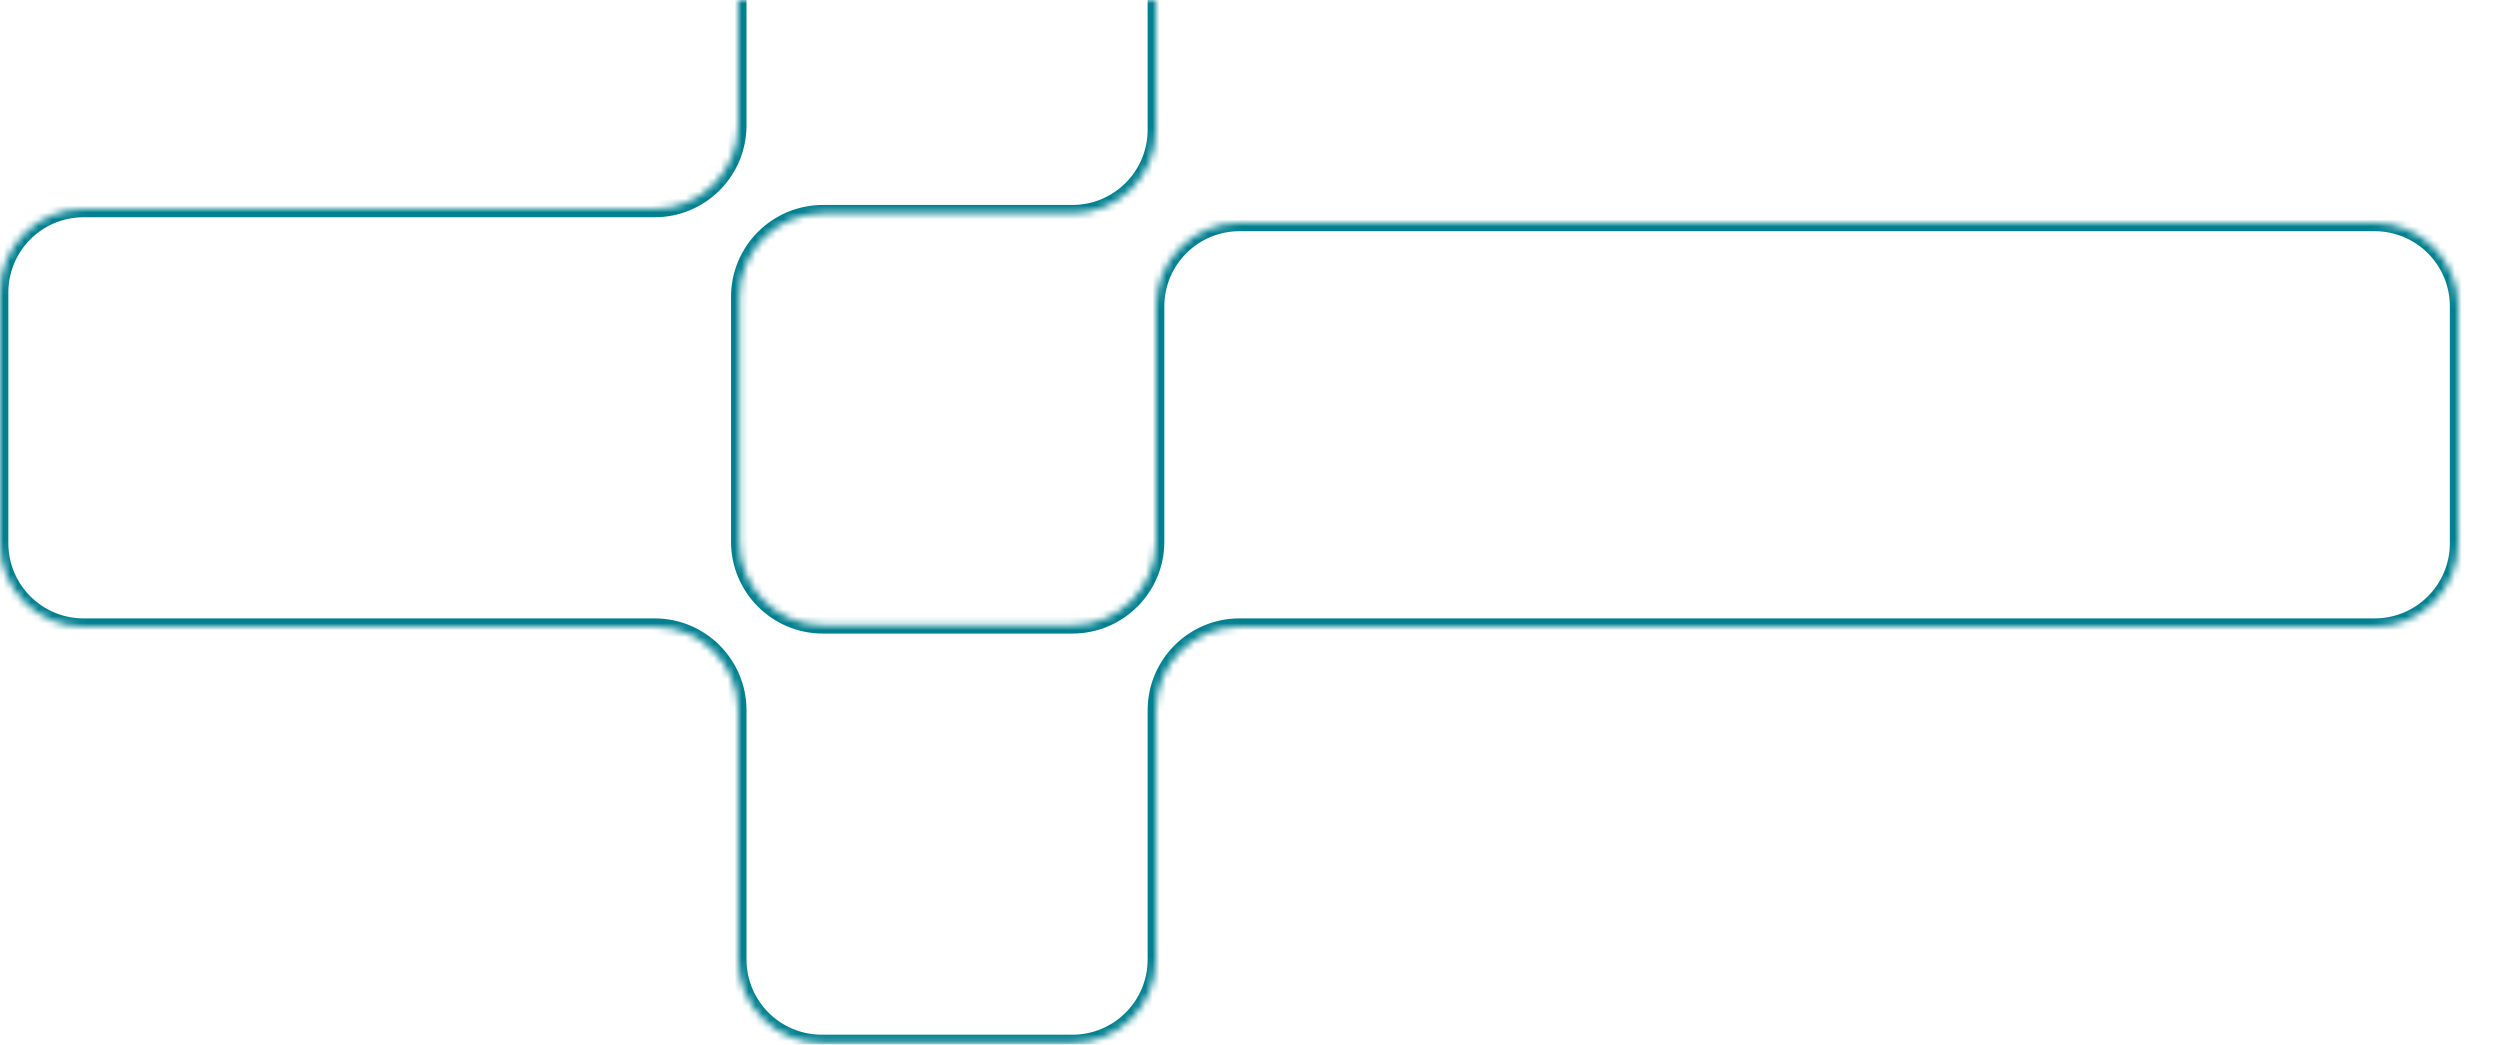 <svg width="359" height="150" viewBox="0 0 359 150" fill="none" xmlns="http://www.w3.org/2000/svg">
<g clip-path="url(#clip0_4397_22991)">
<mask id="path-1-inside-1_4397_22991" fill="white">
<path fill-rule="evenodd" clip-rule="evenodd" d="M106 -75C106 -81.627 111.373 -87 118 -87H154C160.627 -87 166 -81.627 166 -75V18.632C166 25.259 160.627 30.632 154 30.632H118.174C111.547 30.632 106.174 36.005 106.174 42.632V77.781C106.174 84.409 111.547 89.781 118.174 89.781H154C160.627 89.781 166 84.409 166 77.781V44C166 37.373 171.373 32 178 32H341C347.627 32 353 37.373 353 44V78C353 84.627 347.627 90 341 90H178C171.373 90 166 95.373 166 102V137.781C166 144.409 160.627 149.781 154 149.781H118C111.373 149.781 106 144.409 106 137.781V102C106 95.373 100.627 90 94 90H12C5.373 90 0 84.627 0 78V42C0 35.373 5.373 30 12 30H94C100.627 30 106 24.627 106 18V-75Z"/>
</mask>
<path d="M154 -88.2H118V-85.8H154V-88.2ZM167.2 18.632V-75H164.8V18.632H167.2ZM118.174 31.832H154V29.432H118.174V31.832ZM107.374 77.781V42.632H104.974V77.781H107.374ZM154 88.581H118.174V90.981H154V88.581ZM167.2 77.781V44H164.8V77.781H167.2ZM178 33.2H341V30.8H178V33.2ZM351.8 44V78H354.2V44H351.8ZM341 88.8H178V91.2H341V88.8ZM167.2 137.781V102H164.8V137.781H167.2ZM118 150.981H154V148.581H118V150.981ZM104.8 102V137.781H107.2V102H104.8ZM12 91.2H94V88.8H12V91.2ZM-1.2 42V78H1.2V42H-1.2ZM94 28.8H12V31.2H94V28.8ZM104.8 -75V18H107.2V-75H104.8ZM94 31.2C101.29 31.2 107.2 25.29 107.2 18H104.8C104.8 23.965 99.965 28.8 94 28.8V31.2ZM1.2 42C1.2 36.035 6.035 31.2 12 31.2V28.8C4.71 28.8 -1.2 34.71 -1.2 42H1.2ZM12 88.8C6.035 88.8 1.2 83.965 1.2 78H-1.2C-1.2 85.29 4.71 91.2 12 91.2V88.8ZM107.2 102C107.2 94.71 101.29 88.8 94 88.8V91.2C99.965 91.2 104.8 96.035 104.8 102H107.2ZM118 148.581C112.035 148.581 107.2 143.746 107.2 137.781H104.8C104.8 145.071 110.71 150.981 118 150.981V148.581ZM164.8 137.781C164.8 143.746 159.965 148.581 154 148.581V150.981C161.29 150.981 167.2 145.071 167.2 137.781H164.8ZM178 88.8C170.71 88.8 164.8 94.71 164.8 102H167.2C167.2 96.035 172.035 91.2 178 91.2V88.8ZM351.8 78C351.8 83.965 346.965 88.8 341 88.8V91.2C348.29 91.2 354.2 85.29 354.2 78H351.8ZM341 33.2C346.965 33.2 351.8 38.035 351.8 44H354.2C354.2 36.71 348.29 30.8 341 30.8V33.2ZM167.2 44C167.2 38.035 172.035 33.2 178 33.2V30.8C170.71 30.8 164.8 36.71 164.8 44H167.2ZM154 90.981C161.29 90.981 167.2 85.071 167.2 77.781H164.8C164.8 83.746 159.965 88.581 154 88.581V90.981ZM104.974 77.781C104.974 85.071 110.884 90.981 118.174 90.981V88.581C112.21 88.581 107.374 83.746 107.374 77.781H104.974ZM118.174 29.432C110.884 29.432 104.974 35.342 104.974 42.632H107.374C107.374 36.667 112.21 31.832 118.174 31.832V29.432ZM164.8 18.632C164.8 24.597 159.965 29.432 154 29.432V31.832C161.29 31.832 167.2 25.922 167.2 18.632H164.8ZM118 -88.2C110.71 -88.2 104.8 -82.29 104.8 -75H107.2C107.2 -80.965 112.035 -85.8 118 -85.8V-88.2ZM154 -85.8C159.965 -85.8 164.8 -80.965 164.8 -75H167.2C167.2 -82.29 161.29 -88.2 154 -88.2V-85.8Z" fill="#028090" mask="url(#path-1-inside-1_4397_22991)"/>
</g>
<defs>
<clipPath id="clip0_4397_22991">
<rect width="359" height="150" fill="white"/>
</clipPath>
</defs>
</svg>
